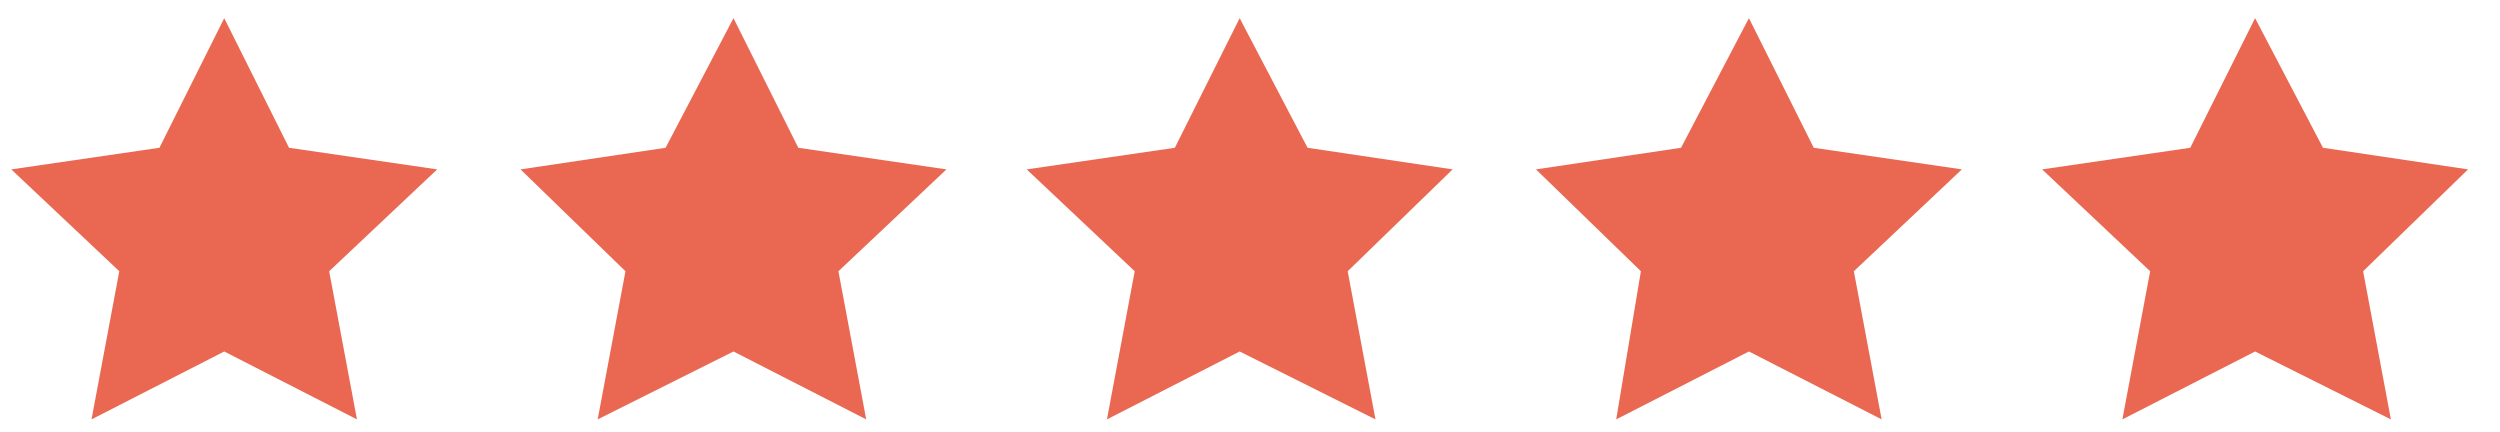 <?xml version="1.0" encoding="utf-8"?>
<!-- Generator: Adobe Illustrator 27.2.0, SVG Export Plug-In . SVG Version: 6.00 Build 0)  -->
<svg version="1.1" id="Layer_1" xmlns="http://www.w3.org/2000/svg" xmlns:xlink="http://www.w3.org/1999/xlink" x="0px" y="0px"
	 viewBox="0 0 81 14" style="enable-background:new 0 0 81 14;" xml:space="preserve">
<style type="text/css">
	.st0{fill-rule:evenodd;clip-rule:evenodd;fill:#EA6852;}
</style>
<g id="Page-1">
	<g id="_x30_1_x5F_landing_x5F_funnel---oriya" transform="translate(-936, -177)">
		<g id="rating_stars" transform="translate(936.365, 177.588)">
			<polygon id="Fill-1" class="st0" points="9,4.2 6.9,0 4.8,4.2 0,4.9 3.5,8.2 2.6,13 6.9,10.8 11.2,13 10.3,8.2 13.8,4.9 			"/>
			<polygon id="Fill-2" class="st0" points="25.5,4.2 23.4,0 21.2,4.2 16.5,4.9 19.9,8.2 19,13 23.4,10.8 27.7,13 26.8,8.2 
				30.3,4.9 			"/>
			<polygon id="Fill-3" class="st0" points="42,4.2 39.8,0 37.7,4.2 32.9,4.9 36.4,8.2 35.5,13 39.8,10.8 44.2,13 43.3,8.2 
				46.7,4.9 			"/>
			<polygon id="Fill-4" class="st0" points="58.4,4.2 56.3,0 54.1,4.2 49.4,4.9 52.8,8.2 52,13 56.3,10.8 60.6,13 59.7,8.2 
				63.2,4.9 			"/>
			<polygon id="Fill-5" class="st0" points="79.6,4.9 74.9,4.2 72.7,0 70.6,4.2 65.8,4.9 69.3,8.2 68.4,13 72.7,10.8 77.1,13 
				76.2,8.2 			"/>
		</g>
	</g>
</g>
</svg>
